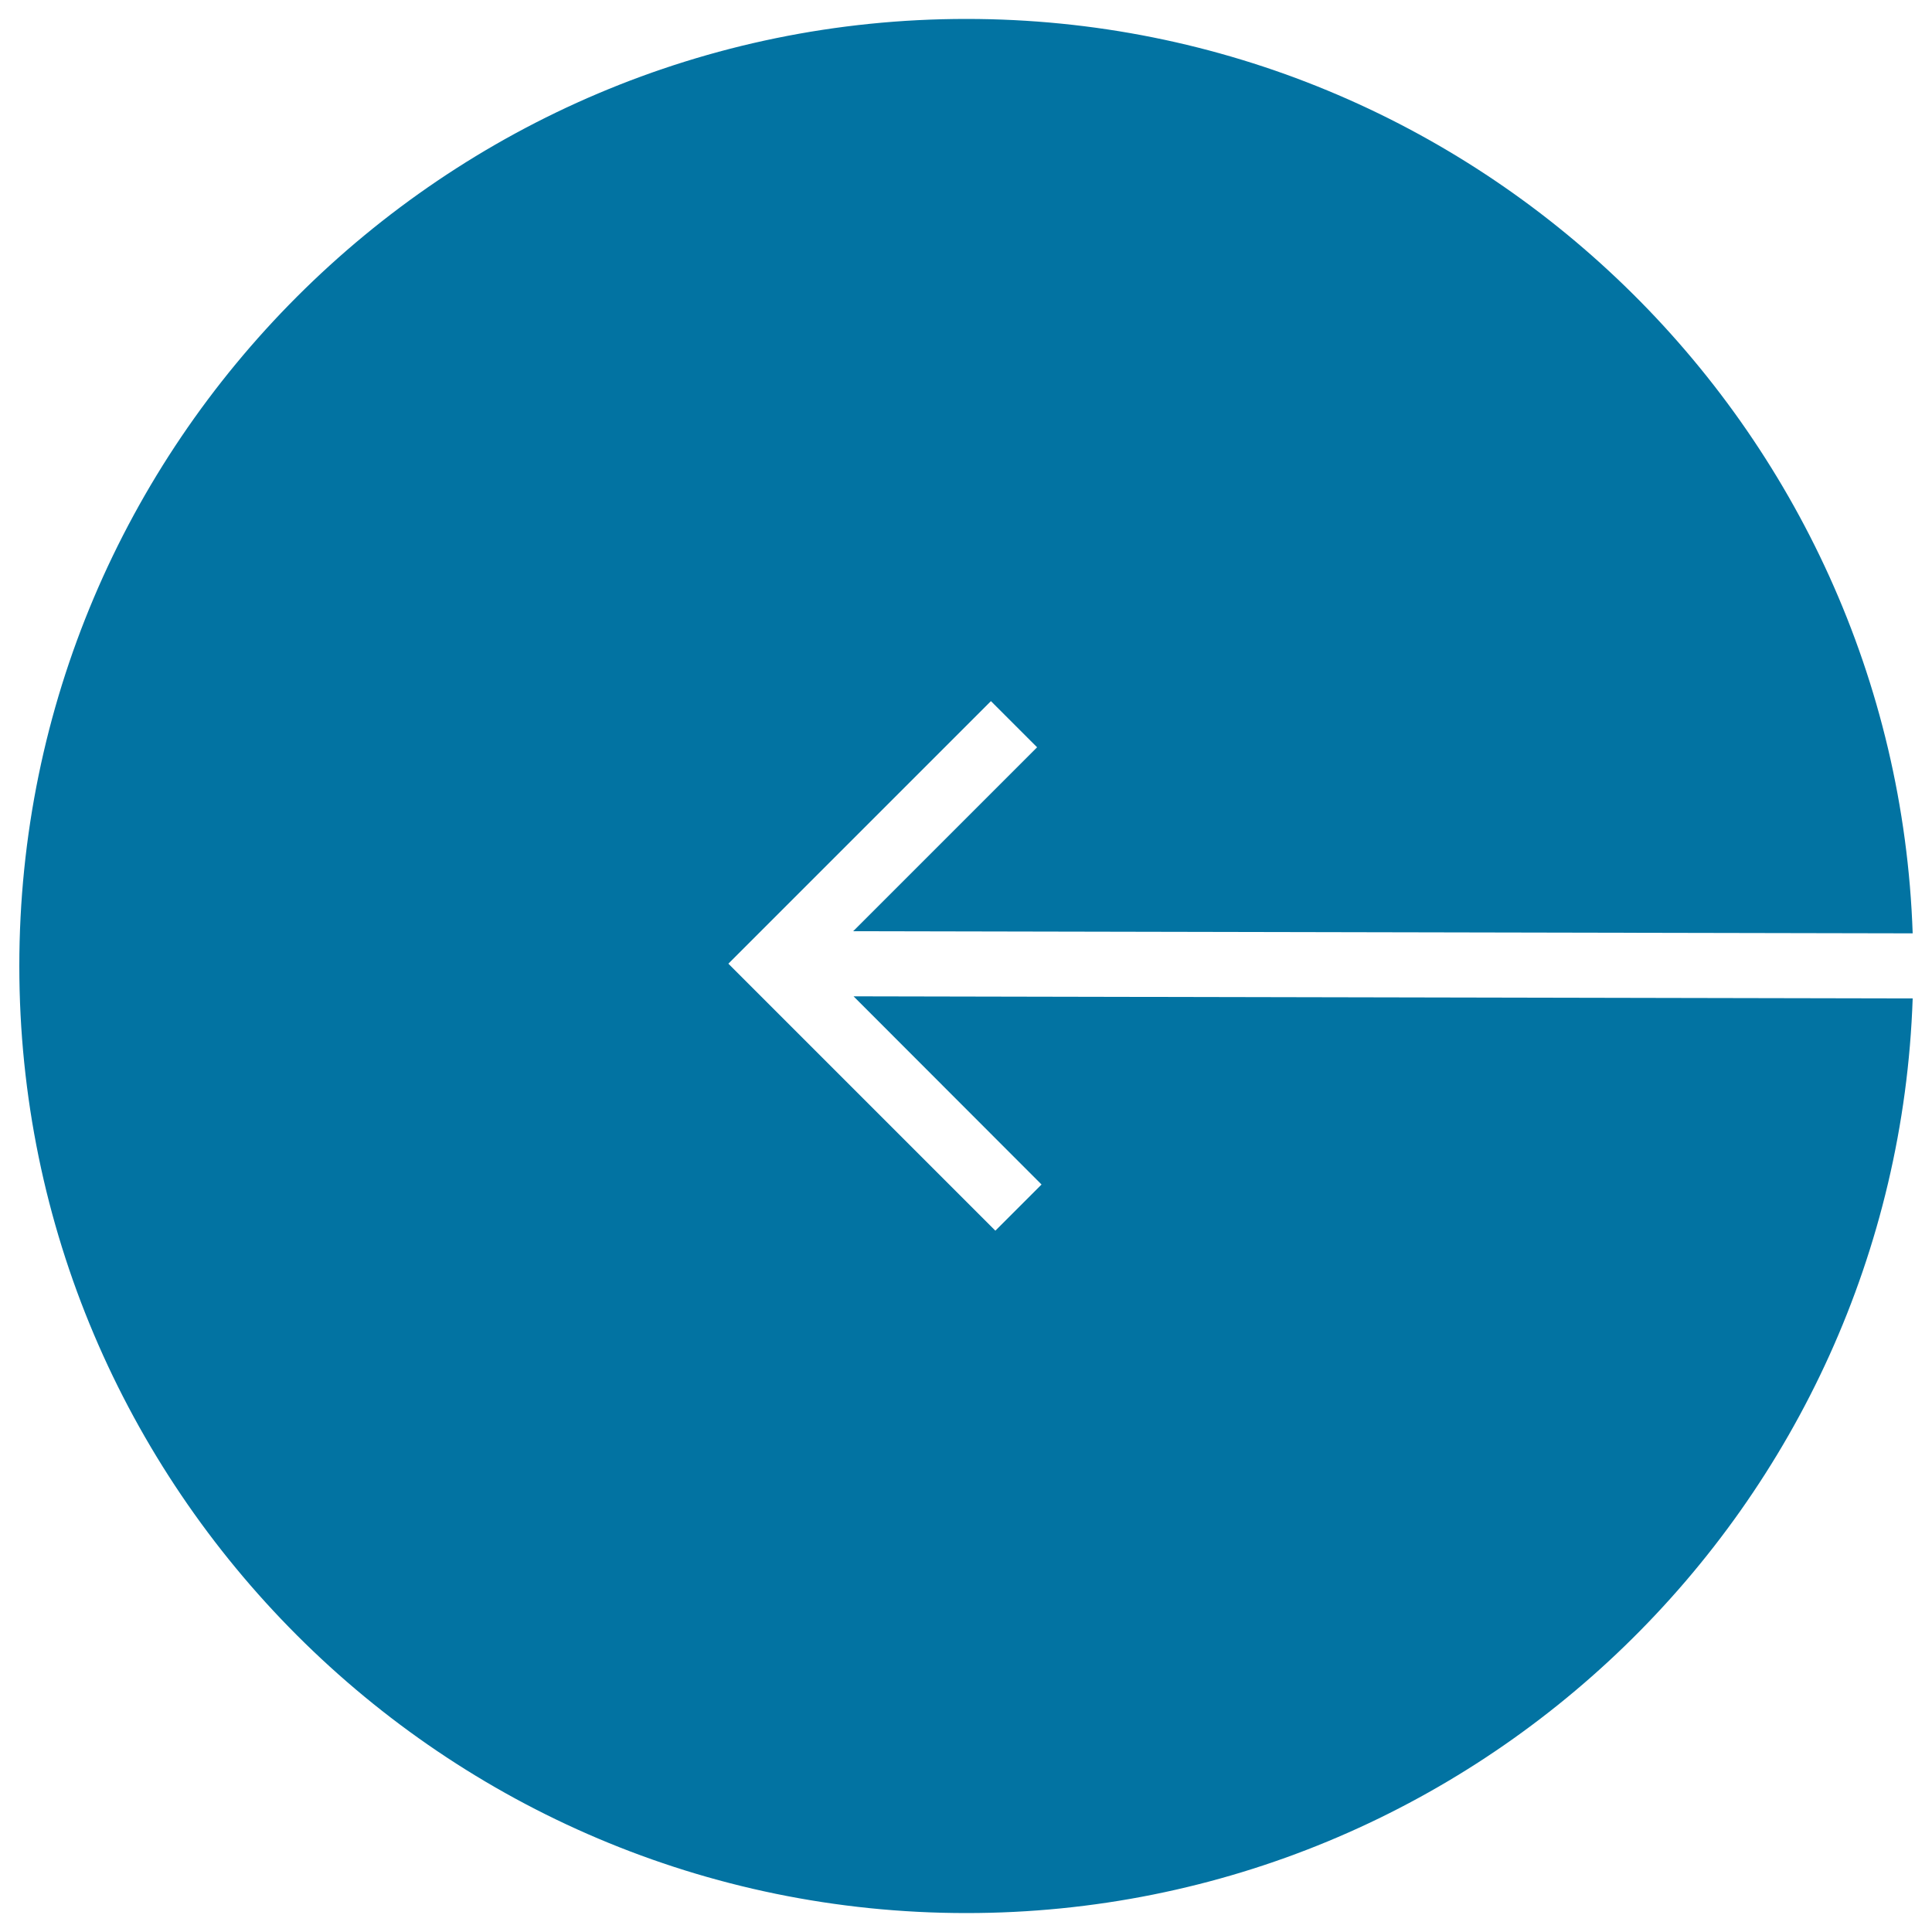 <svg xmlns="http://www.w3.org/2000/svg" viewBox="0 0 1000 1000" style="fill:#0273a2">
<title>Arrow Pointing Left Circular Button SVG icon</title>
<g><path d="M500.2,990.2C229.9,990.2,10,770.3,10,500C10,229.7,229.9,9.8,500.2,9.8C764.8,9.8,981,220.6,990,483.1L441.6,482l95.2-95.2l-23.9-23.9L377,498.8l138.2,138.2l23.9-23.9l-97.3-97.4l548.2,1.1C981,779.4,764.8,990.2,500.2,990.2z"/></g>
</svg>